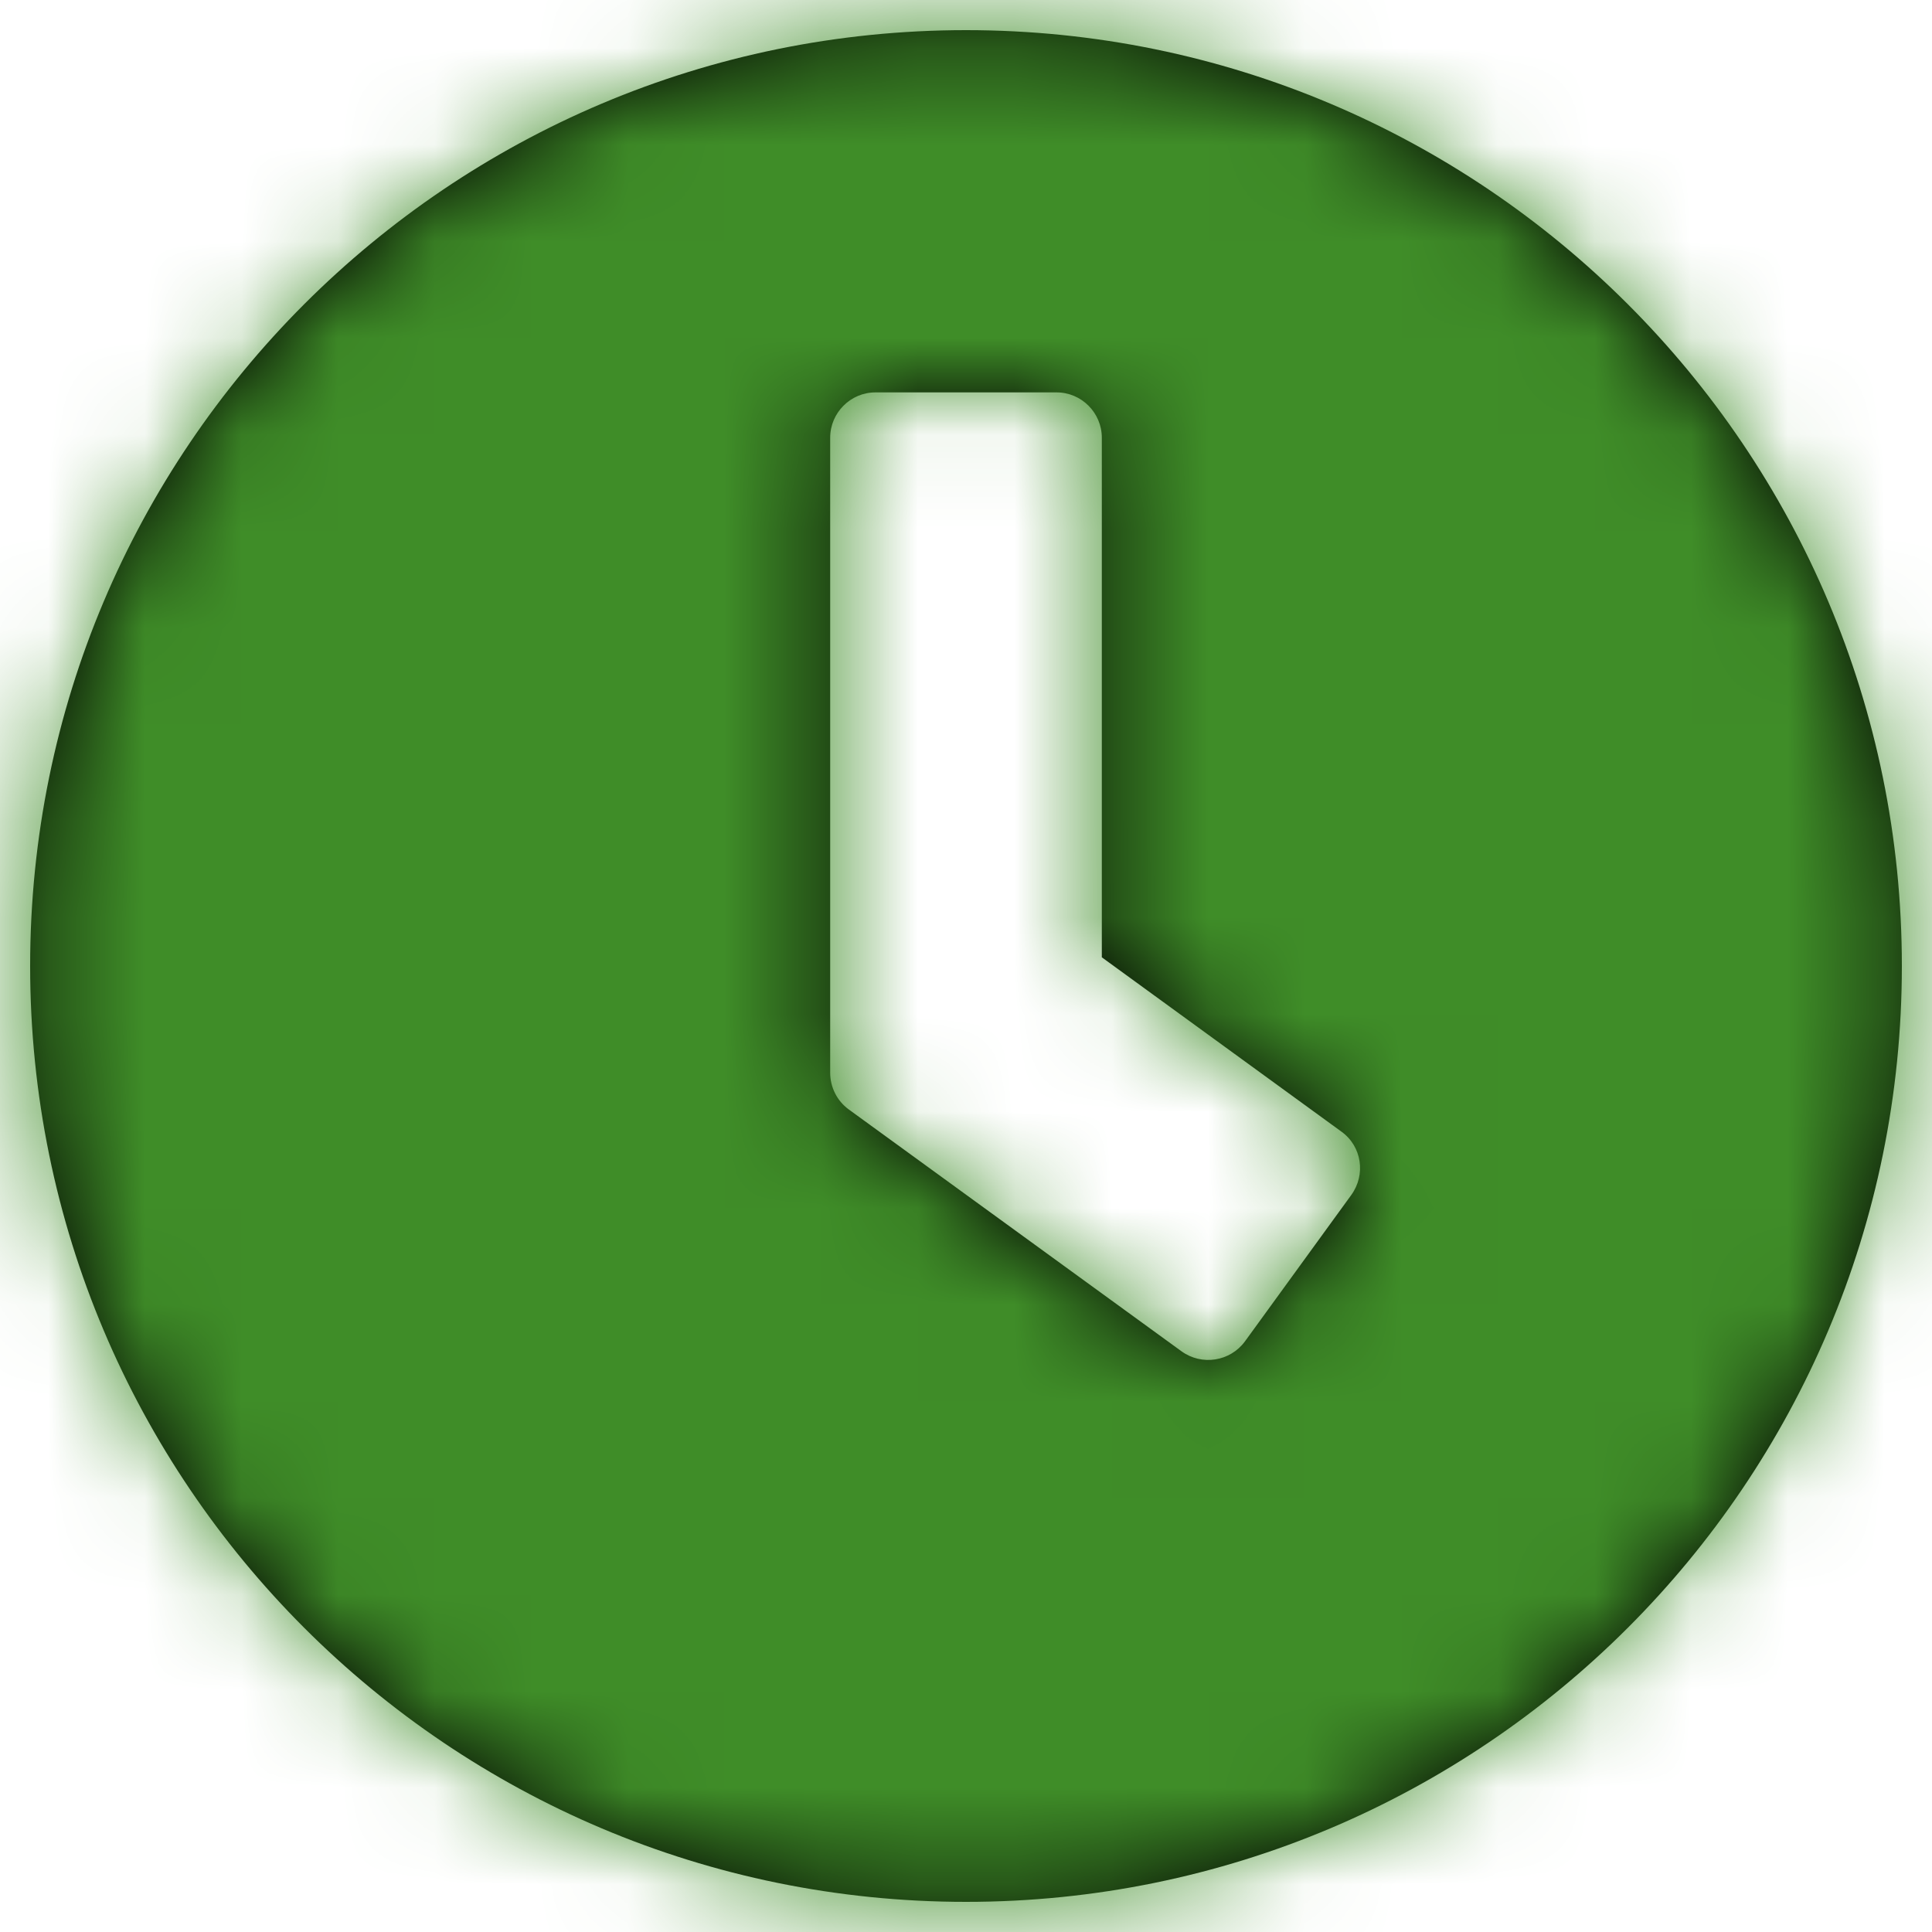 <?xml version="1.0" encoding="UTF-8"?>
<svg width="20px" height="20px" viewBox="0 0 20 20" version="1.1" xmlns="http://www.w3.org/2000/svg" xmlns:xlink="http://www.w3.org/1999/xlink">
    <!-- Generator: Sketch 58 (84663) - https://sketch.com -->
    <title>clock</title>
    <desc>Created with Sketch.</desc>
    <defs>
        <path d="M10,0.312 C4.648,0.312 0.312,4.648 0.312,10 C0.312,15.352 4.648,19.688 10,19.688 C15.352,19.688 19.688,15.352 19.688,10 C19.688,4.648 15.352,0.312 10,0.312 Z M12.23,13.988 L8.785,11.484 C8.664,11.395 8.594,11.254 8.594,11.105 L8.594,4.531 C8.594,4.273 8.805,4.062 9.062,4.062 L10.938,4.062 C11.195,4.062 11.406,4.273 11.406,4.531 L11.406,9.91 L13.887,11.715 C14.098,11.867 14.141,12.16 13.988,12.371 L12.887,13.887 C12.734,14.094 12.441,14.141 12.23,13.988 Z" id="path-1"></path>
    </defs>
    <g id="Page-1" stroke="none" stroke-width="1" fill="none" fill-rule="evenodd">
        <g id="Desktop-HD-Copy-2" transform="translate(-890, -744)">
            <g id="Solid/clock" transform="translate(890, 744)">
                <mask id="mask-2" fill="white">
                    <use xlink:href="#path-1"></use>
                </mask>
                <use id="Mask" fill="#000000" fill-rule="nonzero" xlink:href="#path-1"></use>
                <g id="Color/Green-new" mask="url(#mask-2)" fill="#3F8D28" fill-rule="evenodd">
                    <rect id="green-new" x="0" y="0" width="20" height="20"></rect>
                </g>
            </g>
        </g>
    </g>
</svg>